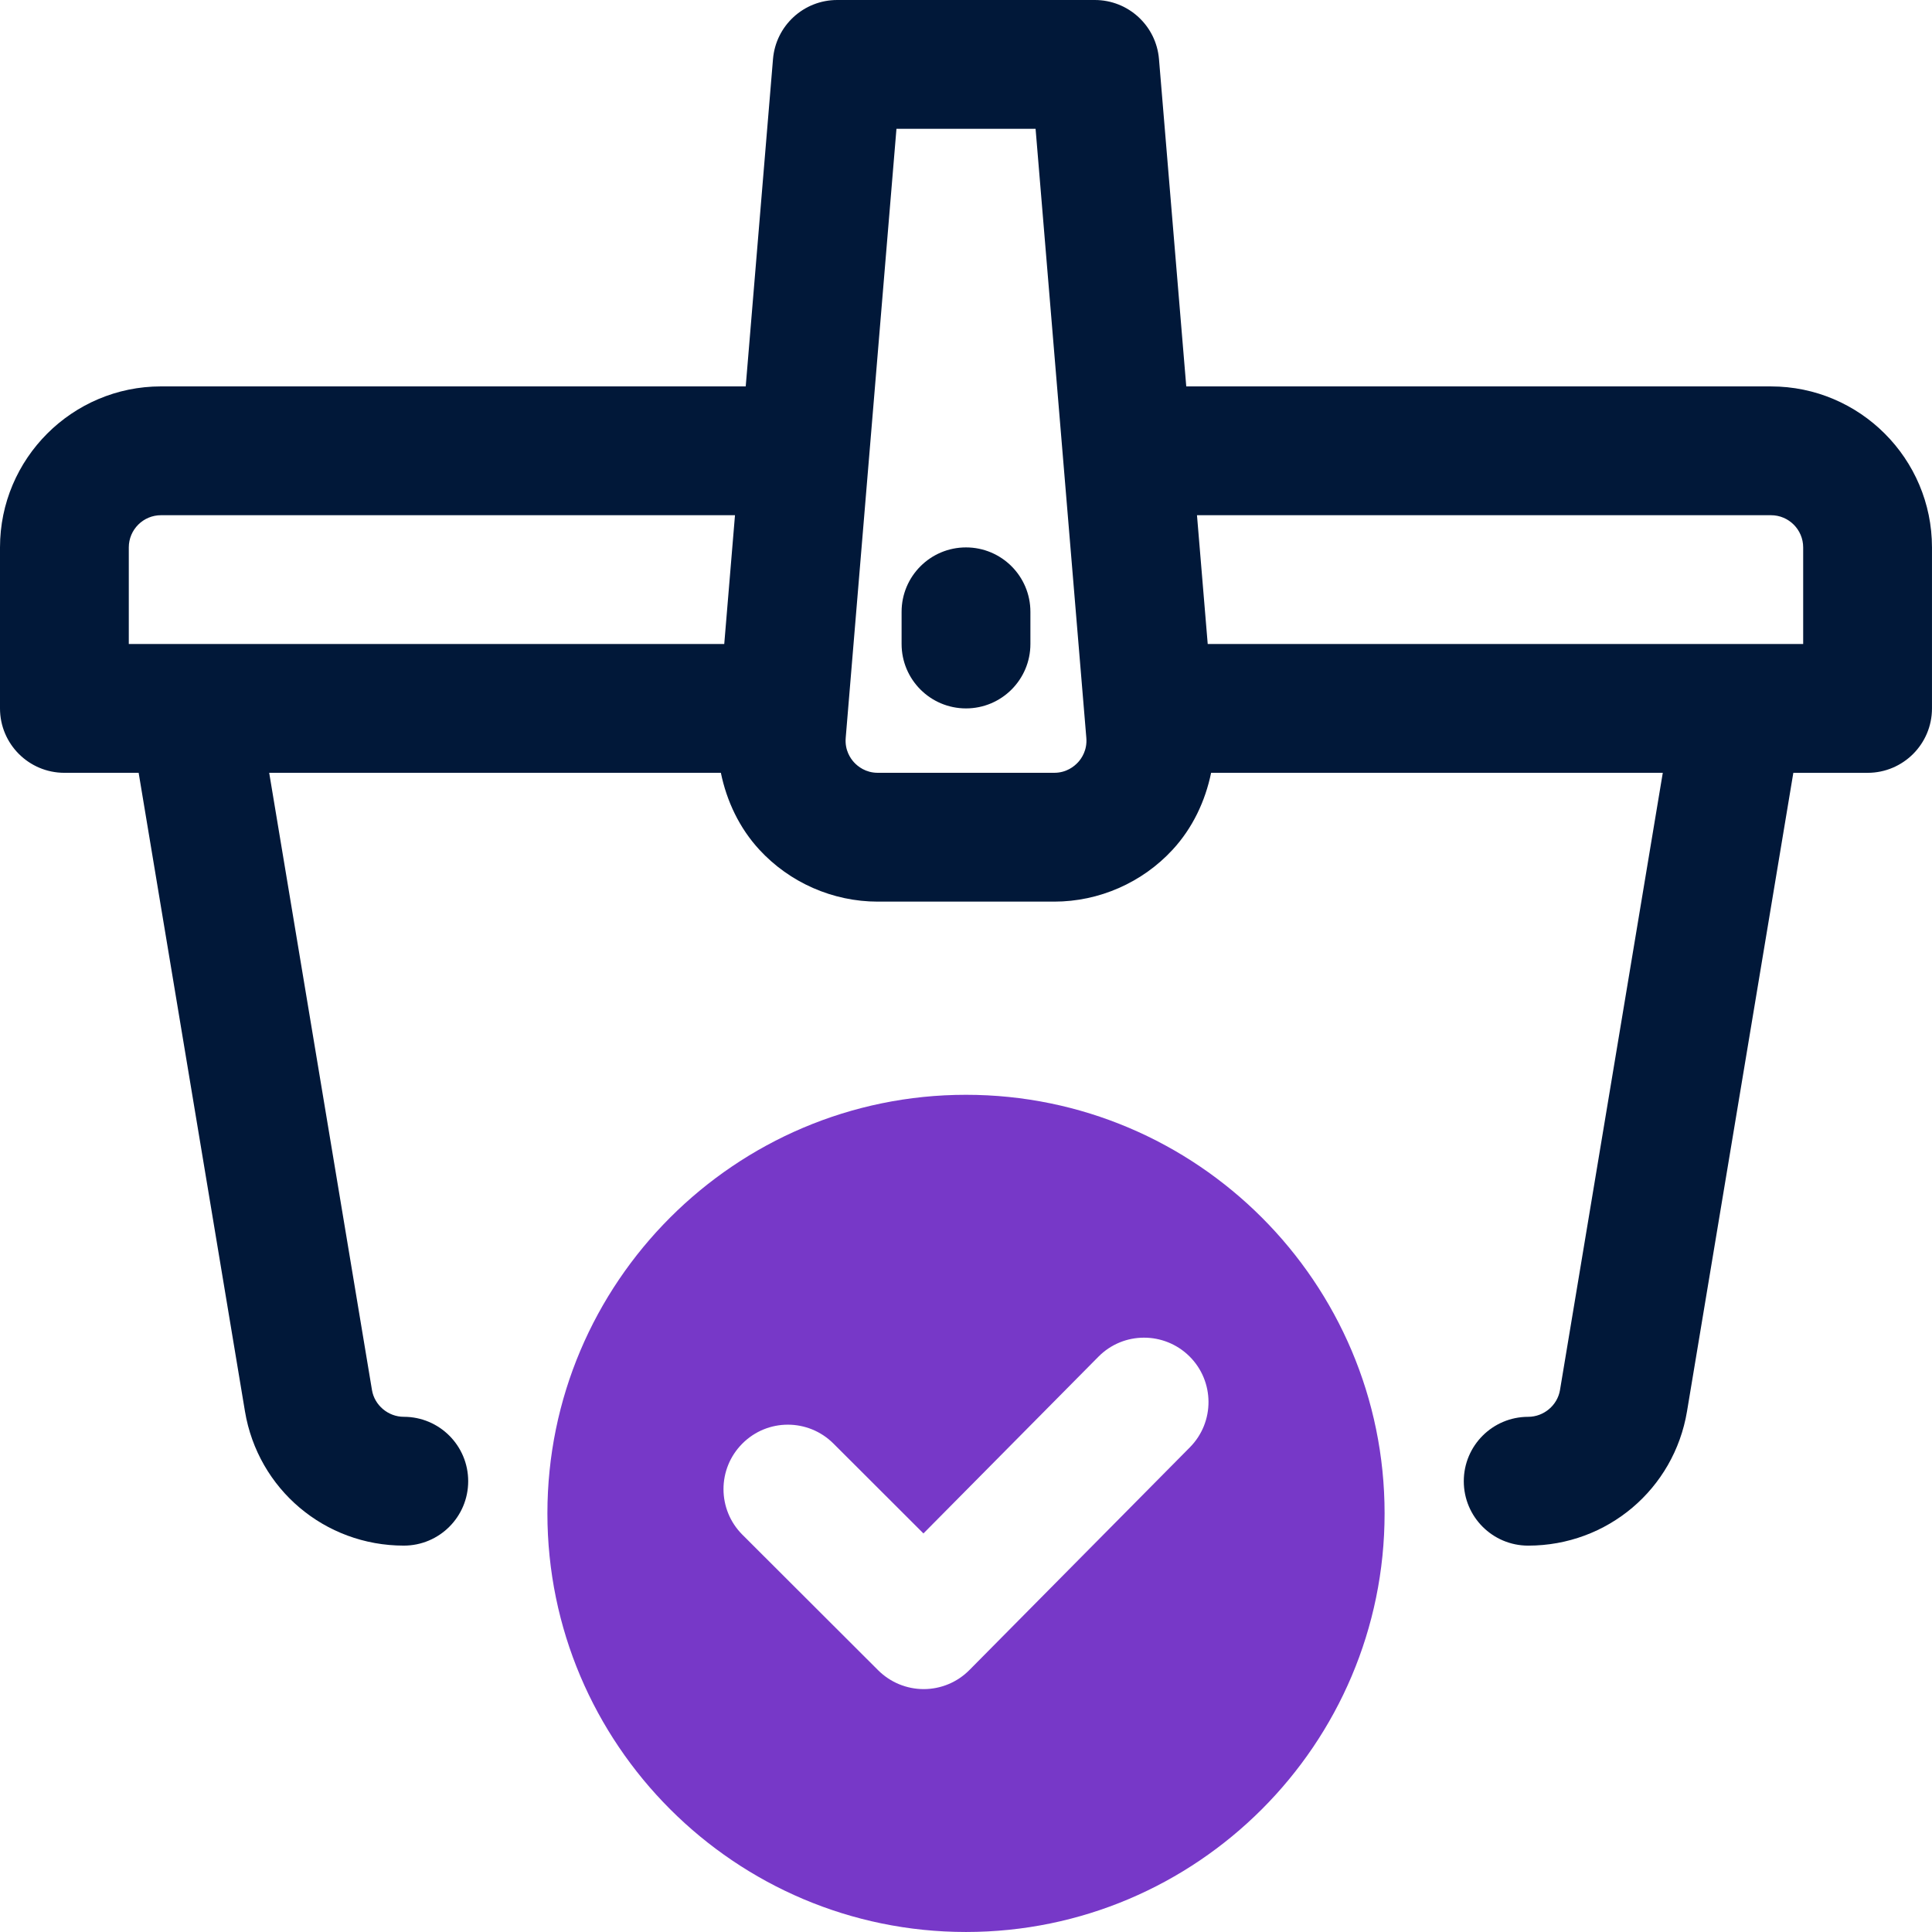 <svg xmlns="http://www.w3.org/2000/svg" id="Layer_2" data-name="Layer 2" viewBox="0 0 1400 1400"><g id="Layer_1-2" data-name="Layer 1"><g><g><path d="M1283.33,280h-423.72l-19.77-237.21c-2.03-24.2-22.24-42.79-46.51-42.79h-186.67c-24.27,0-44.48,18.59-46.51,42.79l-19.77,237.21H116.67C52.34,280,0,332.34,0,396.67v116.67c0,25.77,20.9,46.67,46.67,46.67h53.8l77.04,462.7c9.41,56.37,57.81,97.3,115.09,97.3,25.77,0,46.67-20.87,46.67-46.67s-20.9-46.67-46.67-46.67c-11.3,0-21.19-8.34-23.04-19.32l-74.49-447.34h327.3c4.24,20.56,13.41,39.99,27.85,55.67,22.03,23.93,53.32,37.67,85.86,37.67h127.83c32.54,0,63.82-13.74,85.86-37.67,14.44-15.68,23.61-35.11,27.85-55.67h327.3l-74.49,447.3c-1.85,11.03-11.74,19.37-23.04,19.37-25.77,0-46.67,20.87-46.67,46.67s20.9,46.67,46.67,46.67c57.28,0,105.68-40.92,115.09-97.34l77.04-462.66h53.8c25.77,0,46.67-20.9,46.67-46.67v-116.67c0-64.33-52.34-116.67-116.67-116.67ZM93.33,396.67c0-12.87,10.46-23.33,23.33-23.33h415.94l-7.78,93.33H93.33v-70ZM781.1,552.46c-2.6,2.83-8.27,7.54-17.18,7.54h-127.83c-8.91,0-14.58-4.72-17.18-7.54-2.6-2.8-6.81-8.84-6.08-17.73l36.78-441.4h100.81l36.78,441.4c.73,8.89-3.49,14.93-6.08,17.73ZM1306.66,466.67h-431.5l-7.78-93.33h415.94c12.87,0,23.33,10.46,23.33,23.33v70Z" style="fill: #011839;"></path><path d="M700,396.67c-25.77,0-46.67,20.9-46.67,46.67v23.33c0,25.77,20.9,46.67,46.67,46.67s46.67-20.9,46.67-46.67v-23.33c0-25.77-20.9-46.67-46.67-46.67Z" style="fill: #011839;"></path></g><path d="M700,793.33c-167.25,0-303.33,136.06-303.33,303.33s136.08,303.33,303.33,303.33,303.33-136.06,303.33-303.33-136.08-303.33-303.33-303.33ZM862.21,1048.81l-159.71,161.33c-8.73,8.84-20.6,13.81-33.02,13.85h-.14c-12.37,0-24.22-4.92-32.97-13.63l-98.41-98.26c-18.23-18.23-18.25-47.76-.05-65.99,18.21-18.32,47.74-18.27,65.99-.09l65.26,65.17,126.74-128.01c18.12-18.41,47.69-18.41,65.99-.36,18.32,18.14,18.46,47.71.32,65.99Z" style="fill: #7738c8;"></path></g></g></svg>